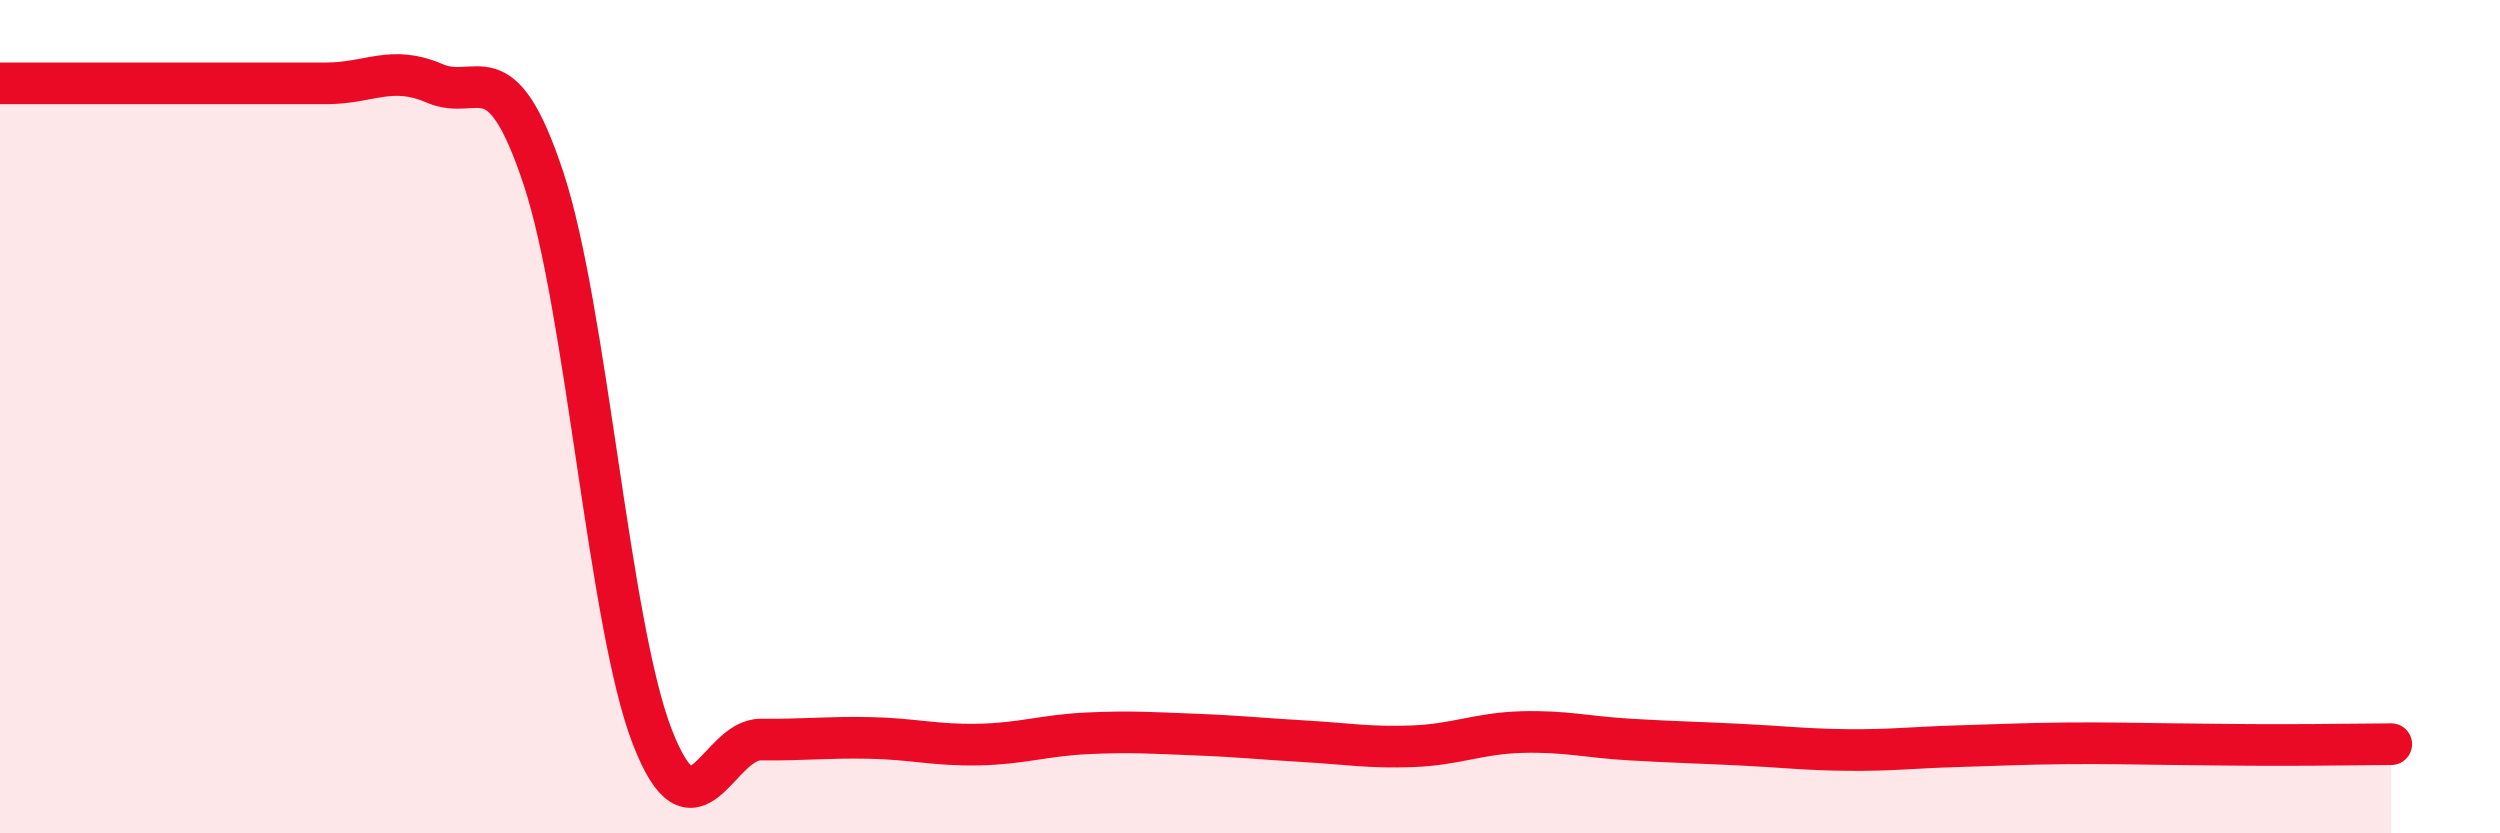 
    <svg width="60" height="20" viewBox="0 0 60 20" xmlns="http://www.w3.org/2000/svg">
      <path
        d="M 0,2 C 0.52,2 1.57,2 2.61,2 C 3.65,2 4.18,2 5.22,2 C 6.26,2 6.79,2 7.83,2 C 8.87,2 9.39,1.55 10.43,2 C 11.47,2.45 12,1.14 13.04,4.27 C 14.08,7.4 14.61,14.97 15.65,17.67 C 16.69,20.37 17.22,17.74 18.26,17.75 C 19.3,17.76 19.83,17.69 20.87,17.71 C 21.91,17.73 22.44,17.89 23.48,17.87 C 24.52,17.85 25.05,17.65 26.09,17.6 C 27.13,17.55 27.66,17.59 28.7,17.63 C 29.74,17.67 30.26,17.73 31.3,17.79 C 32.34,17.85 32.87,17.95 33.91,17.91 C 34.95,17.87 35.48,17.6 36.52,17.57 C 37.56,17.54 38.09,17.69 39.13,17.75 C 40.17,17.81 40.7,17.82 41.74,17.87 C 42.78,17.92 43.31,17.99 44.35,18 C 45.39,18.01 45.92,17.94 46.96,17.91 C 48,17.88 48.53,17.85 49.57,17.84 C 50.61,17.83 51.13,17.85 52.17,17.86 C 53.21,17.87 53.74,17.88 54.78,17.88 C 55.82,17.88 56.87,17.86 57.39,17.86L57.39 20L0 20Z"
        fill="#EB0A25"
        opacity="0.1"
        stroke-linecap="round"
        stroke-linejoin="round"
      />
      <path
        d="M 0,2 C 0.52,2 1.57,2 2.61,2 C 3.65,2 4.18,2 5.22,2 C 6.26,2 6.79,2 7.83,2 C 8.87,2 9.39,1.55 10.43,2 C 11.47,2.45 12,1.14 13.04,4.27 C 14.08,7.4 14.61,14.97 15.65,17.67 C 16.69,20.37 17.22,17.74 18.26,17.75 C 19.3,17.76 19.83,17.69 20.87,17.71 C 21.91,17.73 22.44,17.89 23.48,17.87 C 24.52,17.85 25.05,17.65 26.09,17.6 C 27.13,17.55 27.66,17.59 28.7,17.63 C 29.74,17.67 30.26,17.73 31.3,17.79 C 32.34,17.85 32.87,17.95 33.91,17.91 C 34.95,17.87 35.48,17.6 36.52,17.57 C 37.56,17.54 38.09,17.69 39.13,17.75 C 40.17,17.81 40.7,17.82 41.74,17.87 C 42.78,17.92 43.31,17.99 44.35,18 C 45.39,18.01 45.92,17.94 46.96,17.91 C 48,17.88 48.53,17.85 49.57,17.84 C 50.61,17.83 51.13,17.85 52.17,17.86 C 53.21,17.87 53.74,17.88 54.78,17.88 C 55.82,17.88 56.87,17.86 57.39,17.86"
        stroke="#EB0A25"
        stroke-width="1"
        fill="none"
        stroke-linecap="round"
        stroke-linejoin="round"
      />
    </svg>
  